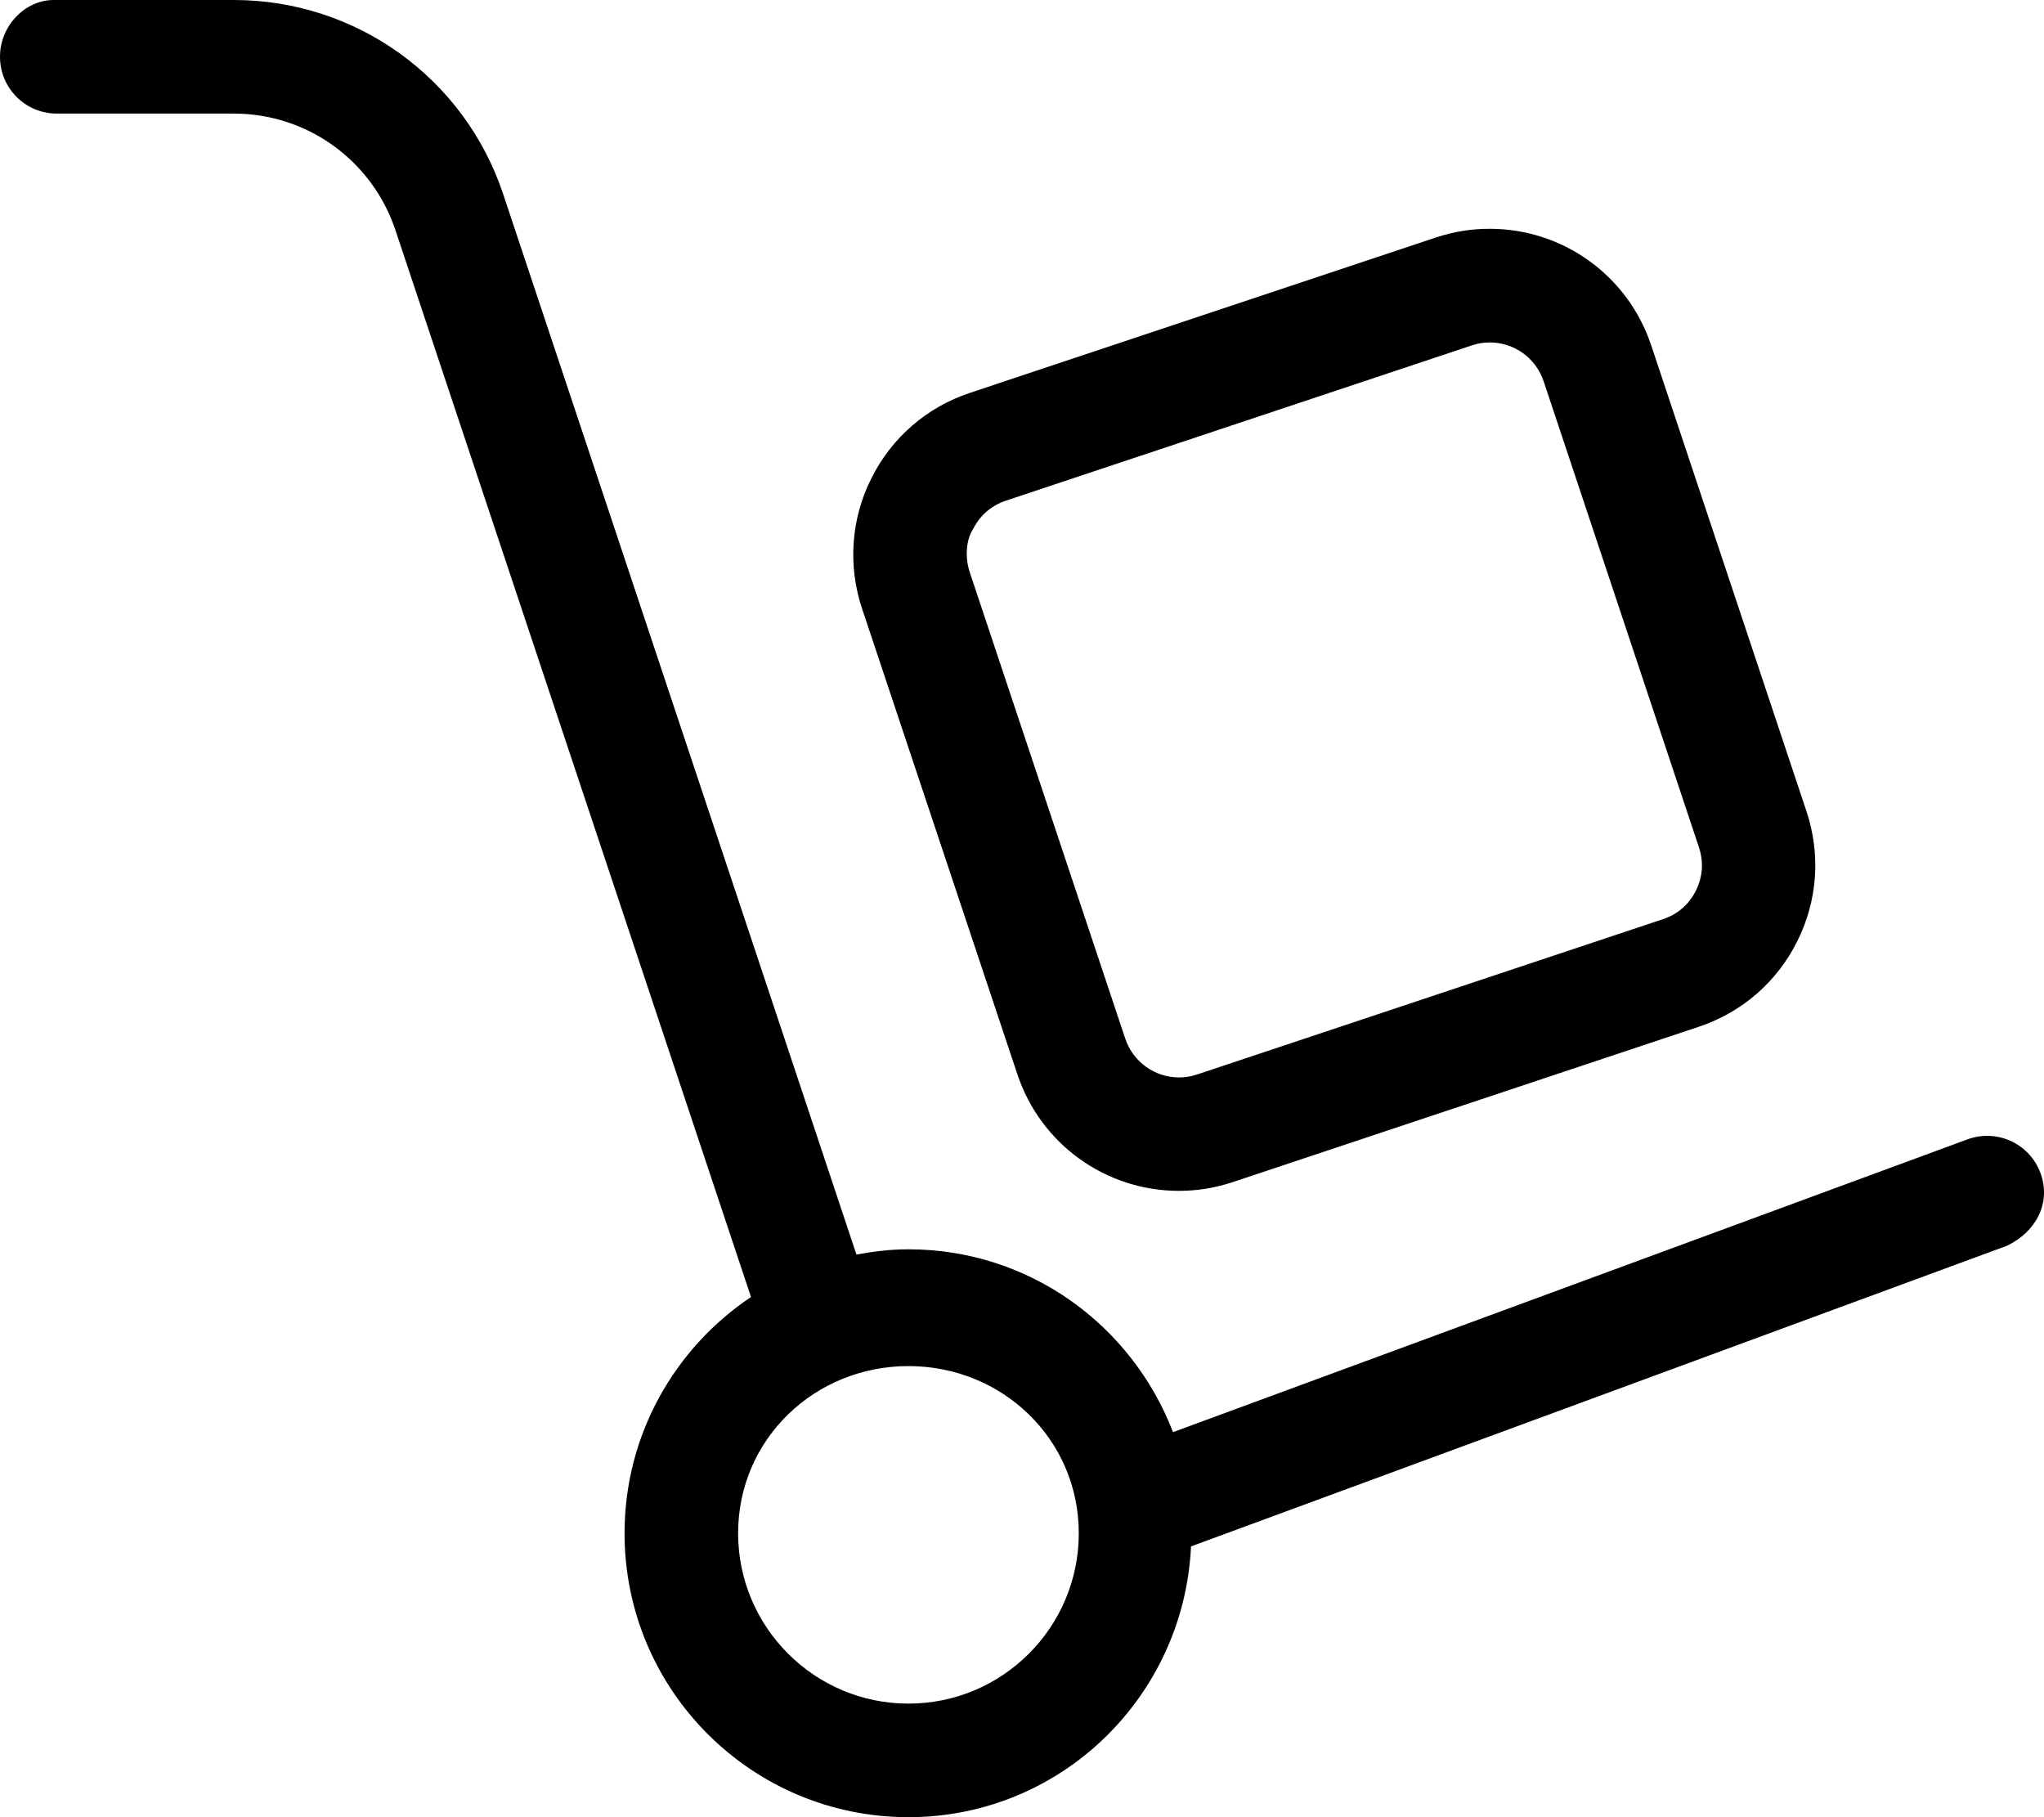 <svg xmlns="http://www.w3.org/2000/svg" viewBox="0 0 576 512"><!--! Font Awesome Pro 6.3.0 by @fontawesome - https://fontawesome.com License - https://fontawesome.com/license (Commercial License) Copyright 2023 Fonticons, Inc. --><path d="M575 330.5c-3.078-8.312-12.25-12.52-20.55-9.484l-223.9 82.5C319 373.4 290.1 352 256 352c-5.018 0-9.889 .592-14.65 1.477L141.8 54.7C130.9 21.98 100.4 0 65.88 0H15.1C7.155 0 0 7.157 0 16S7.156 32 16 32h49.88c20.69 0 38.98 13.19 45.55 32.83l100.2 300.6C190.2 379.8 176 404.2 176 432C176 476.2 211.8 512 256 512c42.91 0 77.64-33.87 79.63-76.29l229.9-84.7C573.8 347.1 578.1 338.8 575 330.5zM256 480c-26.47 0-48-21.53-48-48s21.54-47.1 48-47.1S304 405.5 304 432S282.5 480 256 480zM286.7 302.7c6.545 19.64 24.84 32.83 45.53 32.83c5.154 0 10.26-.832 15.18-2.471l131.3-43.76c12.16-4.055 22.02-12.6 27.75-24.07c5.734-11.47 6.658-24.48 2.605-36.64l-43.76-131.3c-6.545-19.64-24.84-32.83-45.53-32.83c-5.154 0-10.26 .832-15.18 2.471L273.3 110.7c-12.16 4.055-22.02 12.6-27.75 24.07C239.8 146.2 238.9 159.3 242.9 171.4L286.7 302.7zM274.2 149.1c1.939-3.879 5.139-6.654 9.252-8.025l131.3-43.76c1.654-.551 3.359-.83 5.068-.83c6.895 0 12.99 4.4 15.18 10.95l43.76 131.3c1.371 4.115 1.072 8.34-.867 12.22c-1.939 3.879-5.139 6.654-9.252 8.025l-131.3 43.76c-1.656 .553-3.361 .832-5.07 .832c-6.895 0-12.99-4.4-15.18-10.95L273.3 161.3C271.9 157.2 272.2 152.1 274.2 149.1z"/></svg>